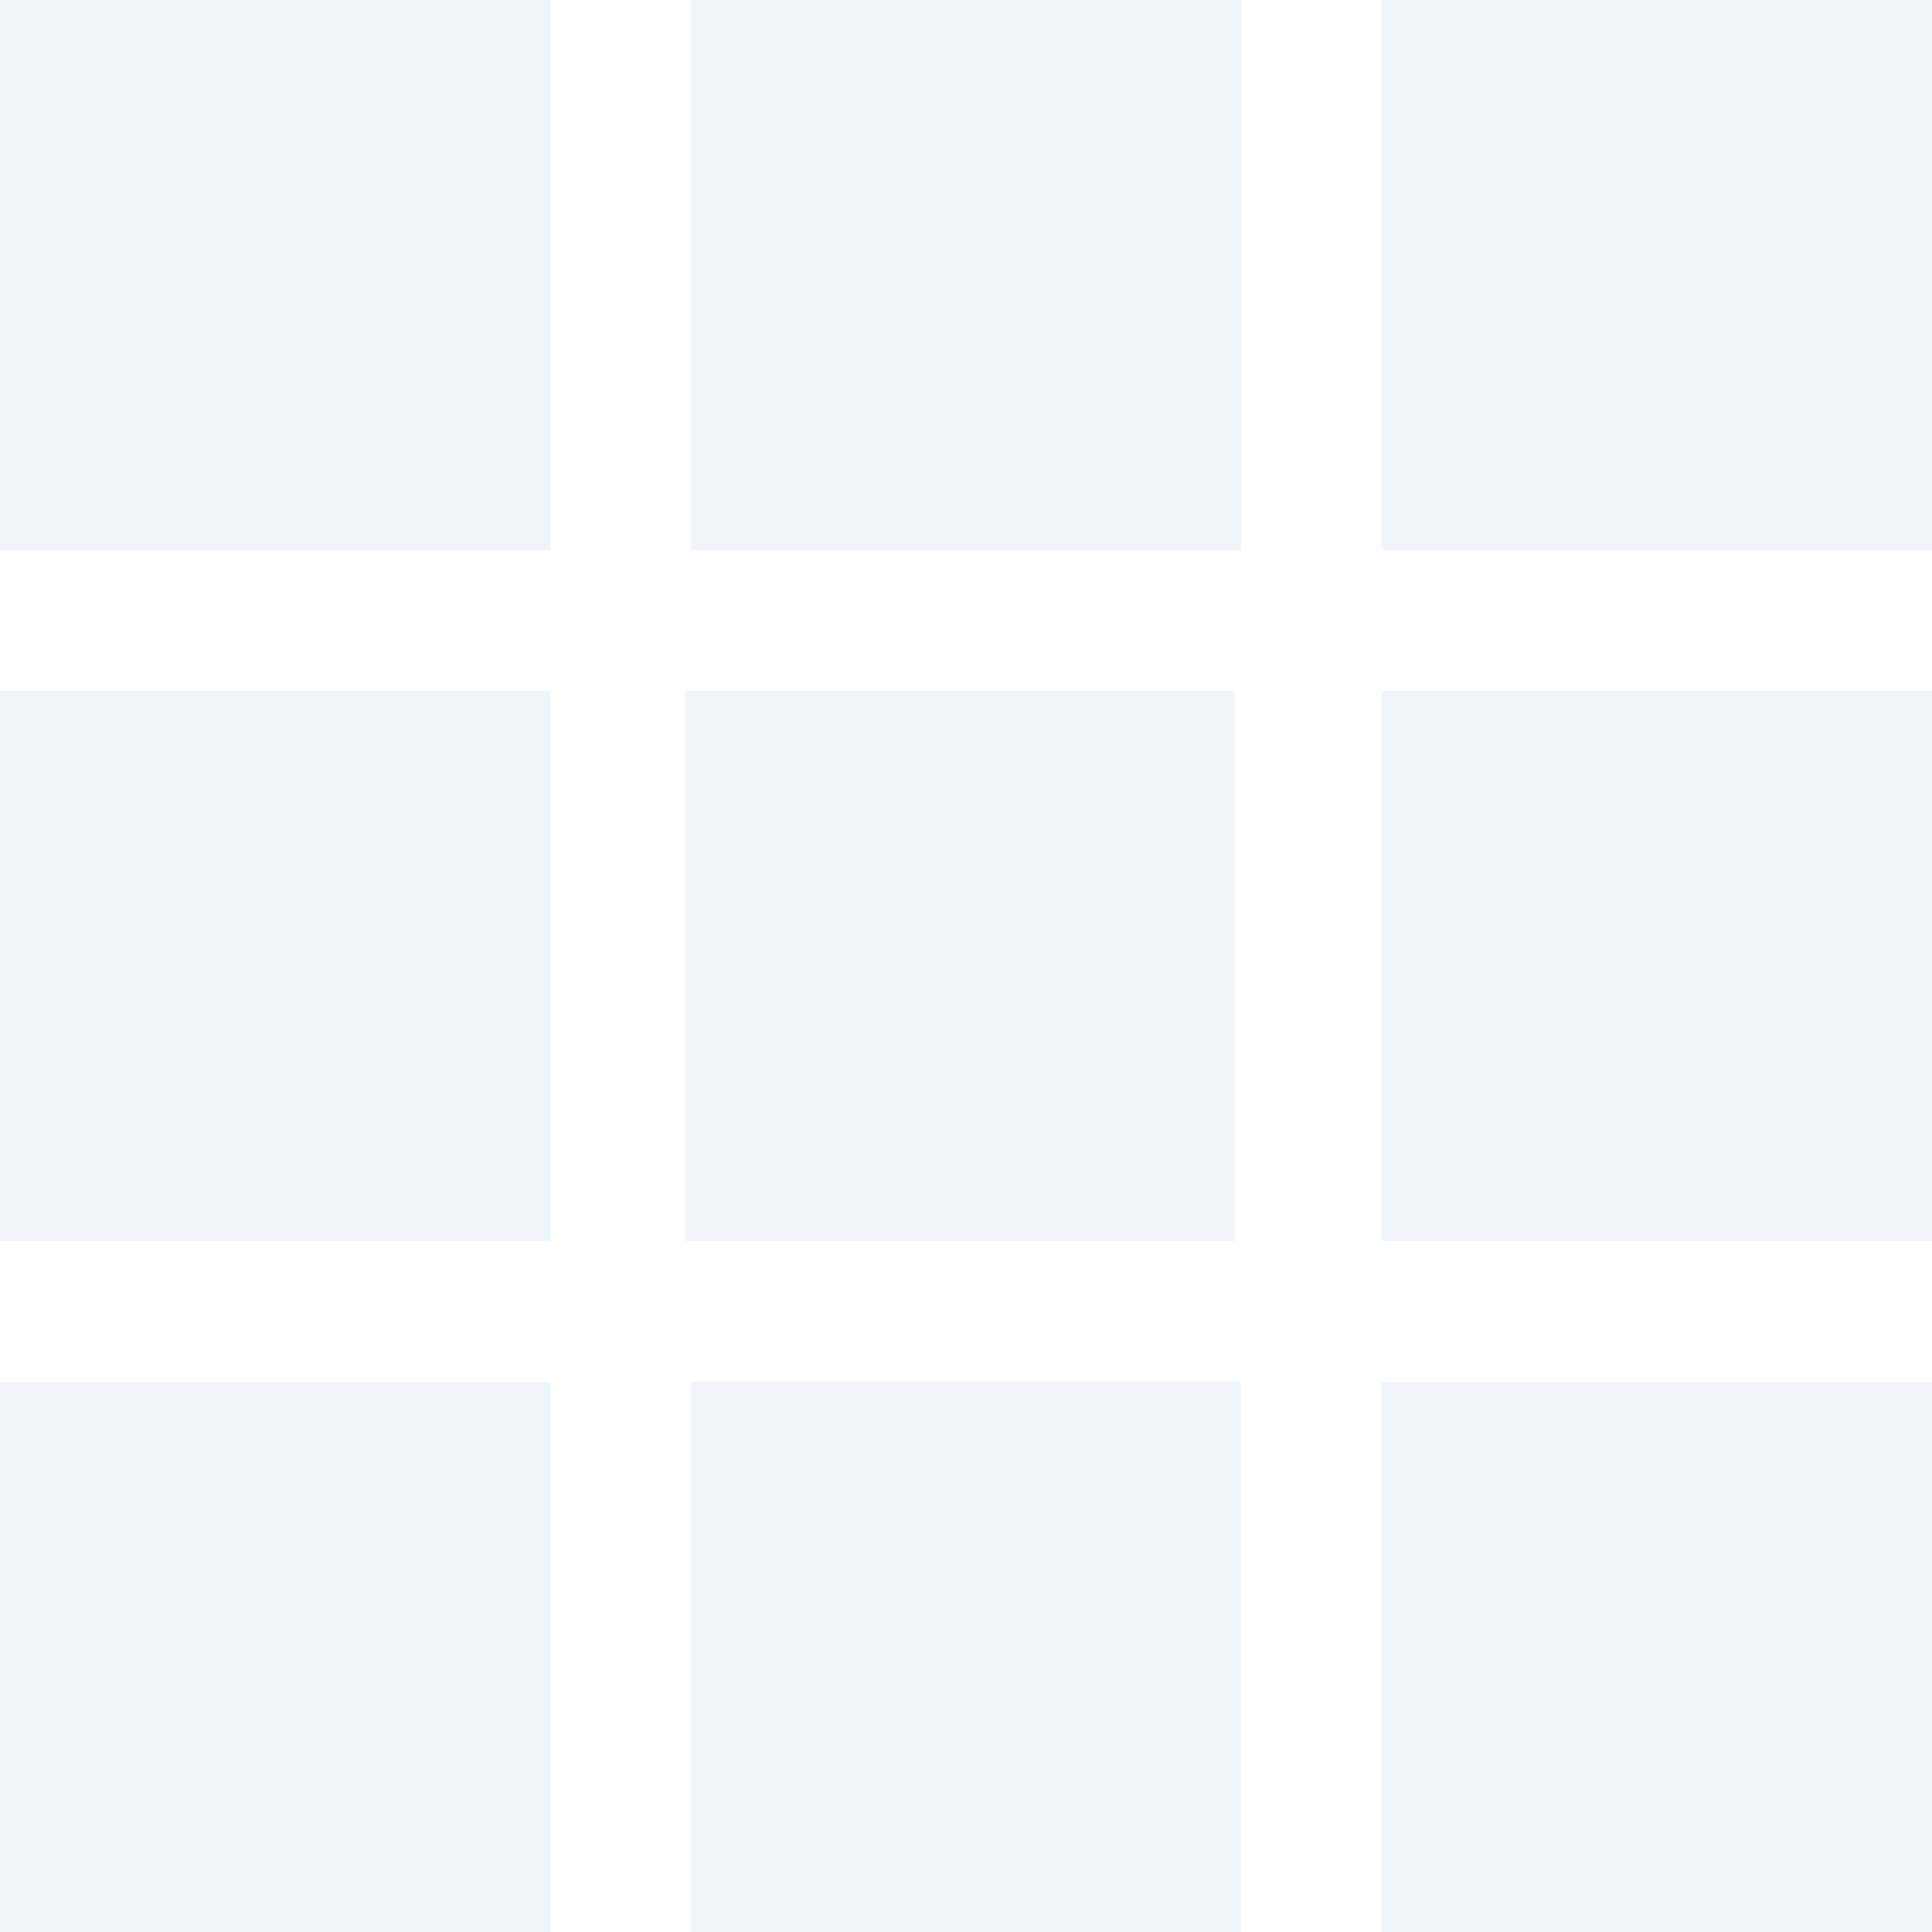 <svg xmlns="http://www.w3.org/2000/svg" width="582.128" height="582.17"><g data-name="Group 8553" style="isolation:isolate"><path fill="#c8d8eb" d="M108.873 416.392V582.17h165.778l.042-165.778ZM525.2 582.149H691v-165.8H525.2Zm-208.144-.042h165.781V416.33H317.059Zm-1.8-373.9v165.777h165.762l-.063-165.778Zm-206.389.021v165.756h165.784l.042-165.757ZM525.2 373.964H691V208.186H525.2ZM108.873 0l.042 165.8h165.778V0Zm208.186 0 .042 165.84h165.777V0ZM525.2 165.778H691V0H525.2Z" data-name="Path 3505" opacity=".3" style="mix-blend-mode:multiply;isolation:isolate" transform="translate(-108.873)"/></g></svg>